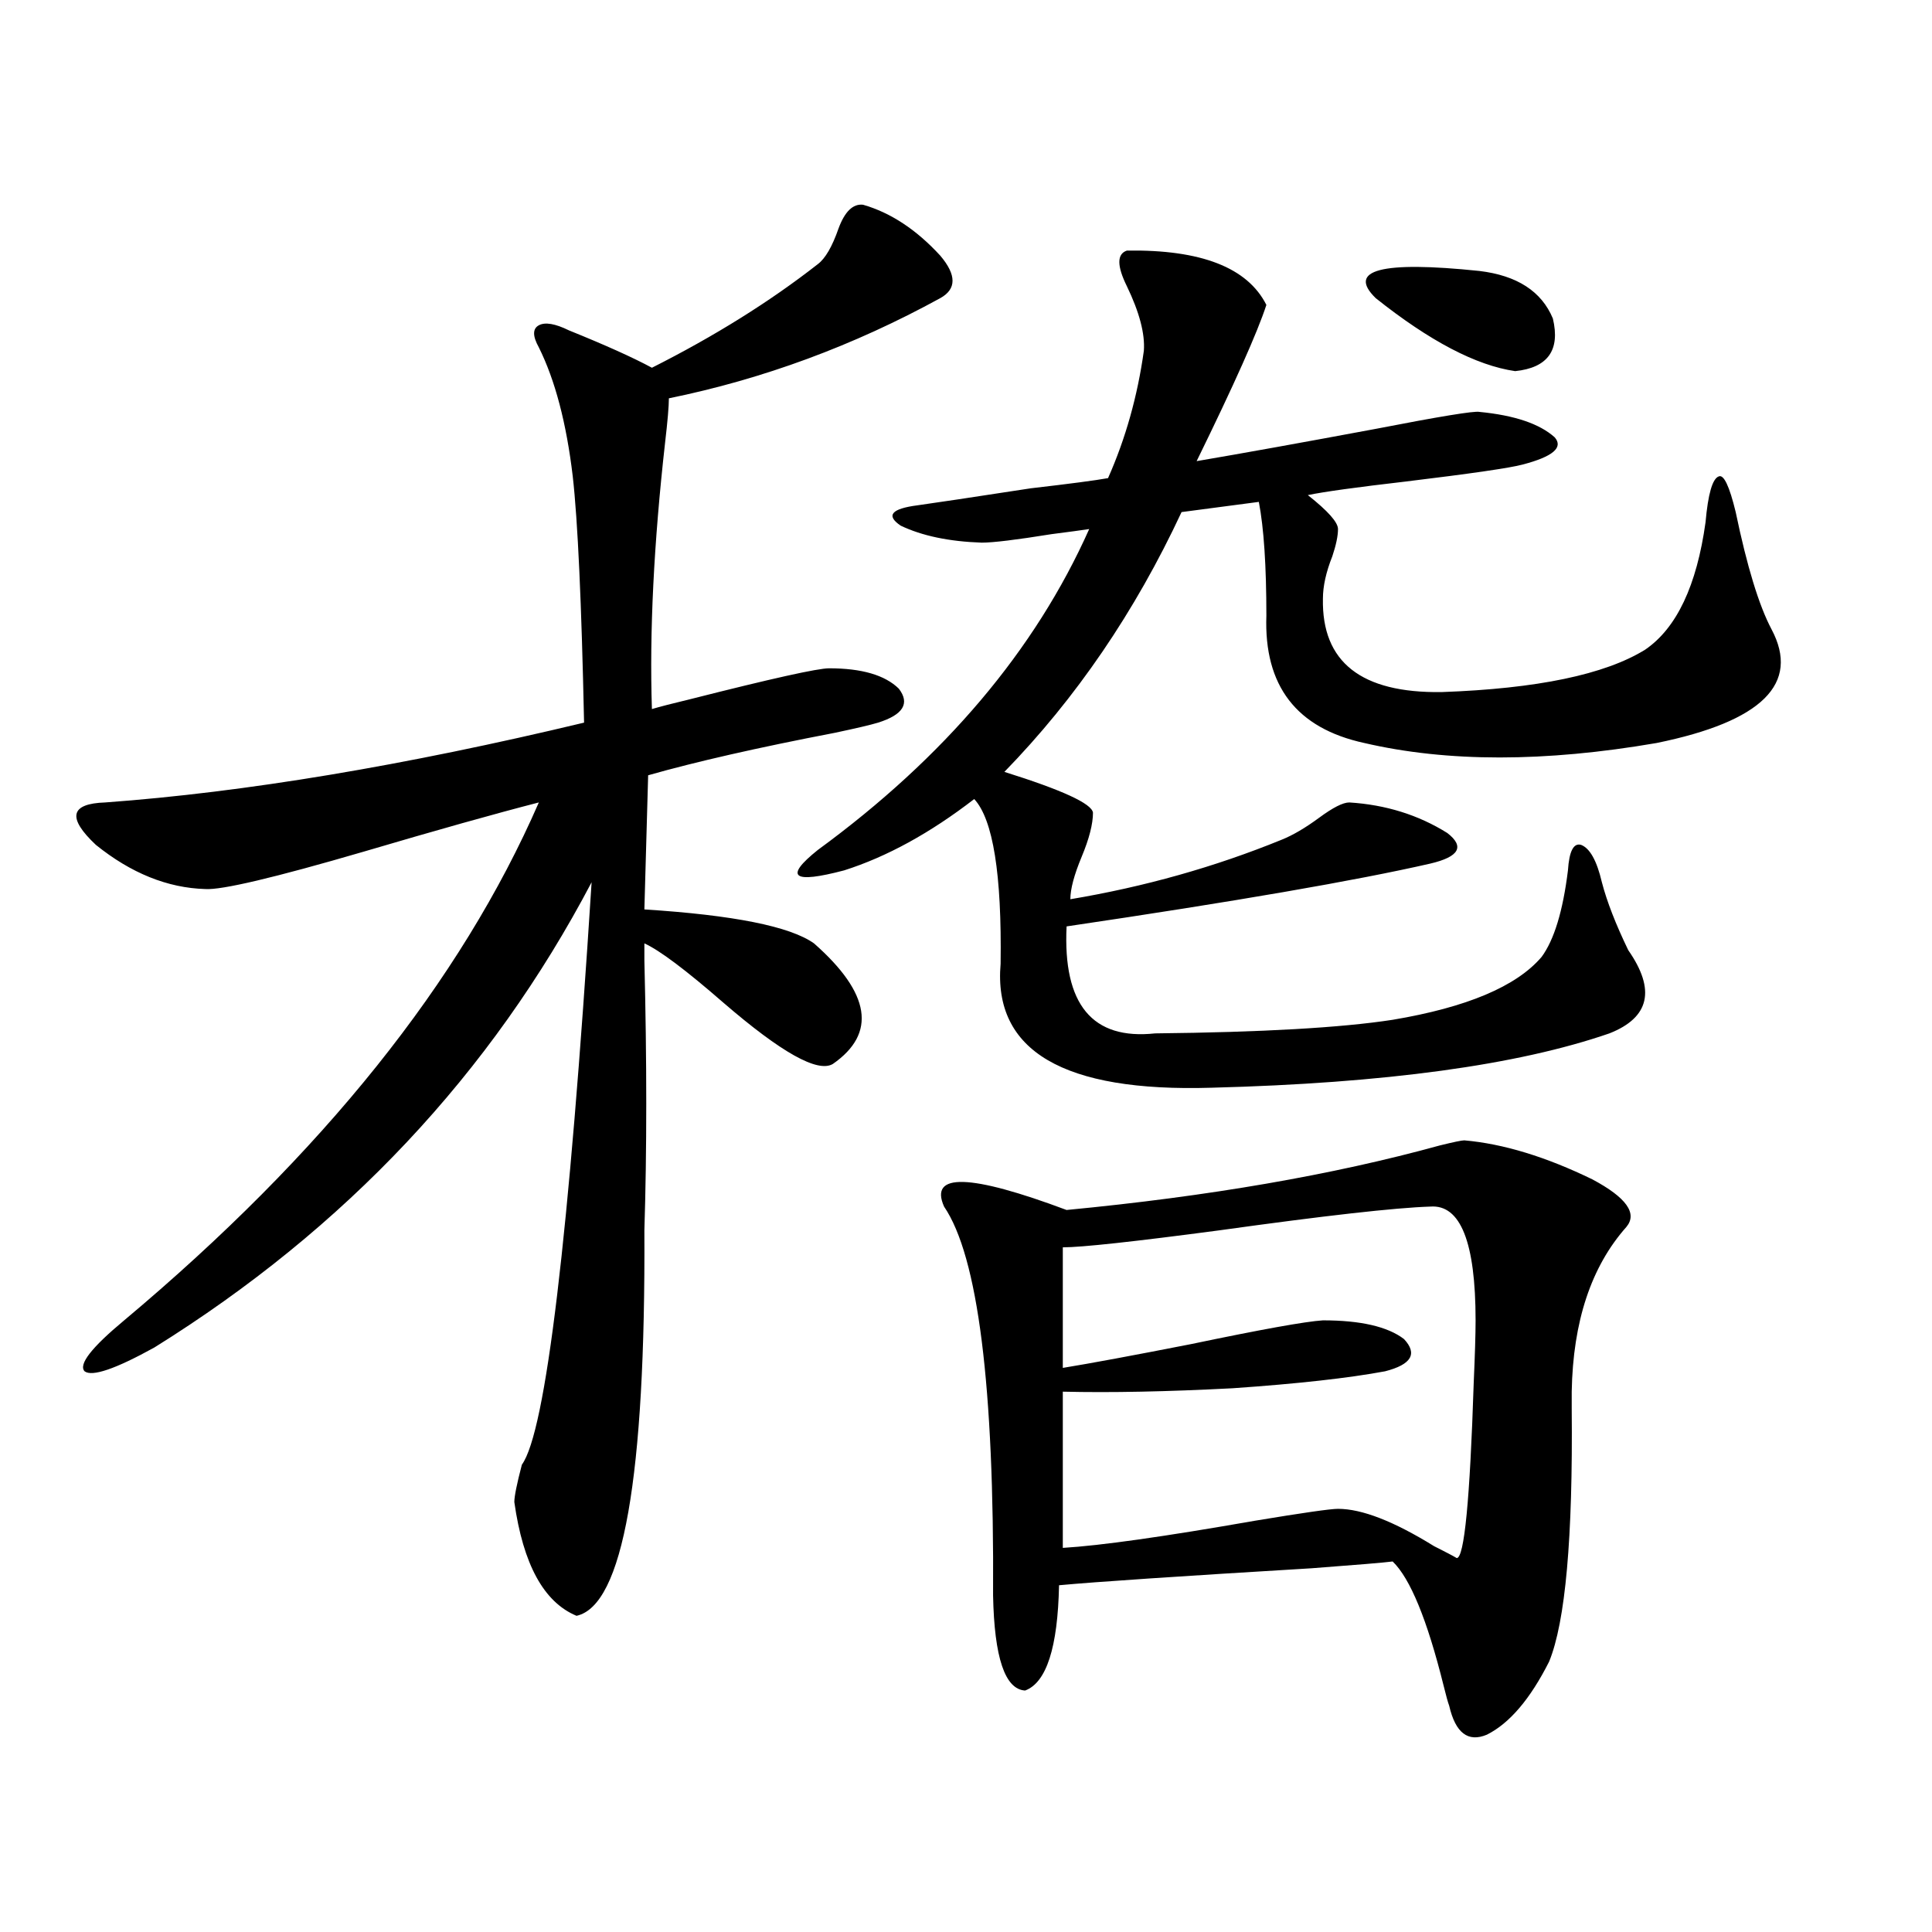 <?xml version="1.0" encoding="utf-8"?>
<!-- Generator: Adobe Illustrator 16.0.0, SVG Export Plug-In . SVG Version: 6.00 Build 0)  -->
<!DOCTYPE svg PUBLIC "-//W3C//DTD SVG 1.1//EN" "http://www.w3.org/Graphics/SVG/1.1/DTD/svg11.dtd">
<svg version="1.1" id="图层_1" xmlns="http://www.w3.org/2000/svg" xmlns:xlink="http://www.w3.org/1999/xlink" x="0px" y="0px"
	 width="1000px" height="1000px" viewBox="0 0 1000 1000" enable-background="new 0 0 1000 1000" xml:space="preserve">
<path d="M294.505,171.008c18.856,7.622,33.17,14.063,42.926,19.336c32.515-16.397,61.127-34.277,85.852-53.613
	c3.902-2.925,7.47-9.077,10.731-18.457c3.247-8.789,7.47-12.882,12.683-12.305c14.299,4.106,27.637,12.896,39.999,26.367
	c8.445,9.97,8.445,17.29,0,21.973c-44.877,24.609-91.705,41.899-140.484,51.855c0,4.106-0.655,11.728-1.951,22.852
	c-5.854,52.157-8.14,98.149-6.829,137.988c3.902-1.167,10.731-2.925,20.487-5.273c41.615-10.547,65.364-15.82,71.218-15.82
	c16.905,0,28.933,3.516,36.097,10.547c5.854,7.622,2.271,13.485-10.731,17.578c-3.902,1.181-11.387,2.938-22.438,5.273
	c-39.679,7.622-71.873,14.941-96.583,21.973l-1.951,69.434c46.173,2.938,75.44,8.789,87.803,17.578
	c29.268,25.79,32.515,46.582,9.756,62.402c-7.805,4.696-26.676-5.851-56.584-31.641c-19.512-16.987-33.17-27.246-40.975-30.762
	c0,0.591,0,3.516,0,8.789c1.296,52.157,1.296,98.739,0,139.746c0.641,127.743-11.066,194.238-35.121,199.512
	c-16.92-7.031-27.651-26.655-32.194-58.887c0-2.925,1.296-9.366,3.902-19.336c12.348-16.987,24.39-117.472,36.097-301.465
	c-52.041,99.028-127.481,179.297-226.336,240.82c-20.167,11.138-32.194,15.243-36.097,12.305
	c-3.262-3.516,3.567-12.305,20.487-26.367c102.757-86.133,174.295-175.479,214.629-268.066
	c-22.773,5.864-53.017,14.364-90.729,25.488c-46.188,13.485-73.504,19.927-81.949,19.336c-19.512-0.577-38.383-8.198-56.584-22.852
	c-14.969-14.063-13.338-21.382,4.878-21.973c72.193-5.273,154.783-19.034,247.799-41.309c-1.311-62.101-3.262-104.59-5.854-127.441
	c-3.262-27.534-9.115-49.796-17.561-66.797c-3.262-5.851-3.262-9.668,0-11.426C282.143,166.613,287.341,167.492,294.505,171.008z
	 M583.278,129.699c38.368-0.577,62.438,8.789,72.193,28.125c-4.558,14.063-16.585,41.021-36.097,80.859
	c24.055-4.093,54.953-9.668,92.681-16.699c33.17-6.44,51.051-9.366,53.657-8.789c18.201,1.758,31.219,6.152,39.023,13.184
	c4.543,5.273-0.976,9.97-16.585,14.063c-6.509,1.758-26.676,4.696-60.486,8.789c-25.365,2.938-42.285,5.273-50.73,7.031
	c10.396,8.212,15.609,14.063,15.609,17.578s-0.976,8.212-2.927,14.063c-3.262,8.212-4.878,15.532-4.878,21.973
	c-0.655,32.821,19.832,48.931,61.462,48.34c49.42-1.758,84.541-9.077,105.363-21.973c16.25-11.124,26.661-33.097,31.219-65.918
	c1.296-14.64,3.567-22.55,6.829-23.73c2.592-1.167,5.519,4.985,8.78,18.457c5.854,28.125,12.027,48.34,18.536,60.645
	c14.954,28.125-4.878,47.763-59.511,58.887c-57.895,9.97-108.29,9.97-151.216,0c-35.121-7.608-52.041-29.581-50.73-65.918
	c0-25.776-1.311-45.401-3.902-58.887l-39.999,5.273c-24.069,51.567-54.633,96.392-91.705,134.473
	c29.908,9.38,45.197,16.411,45.853,21.094c0,5.864-1.951,13.485-5.854,22.852c-3.902,9.38-5.854,16.699-5.854,21.973
	c38.368-6.44,74.785-16.699,109.266-30.762c5.854-2.335,12.348-6.152,19.512-11.426c7.149-5.273,12.348-7.91,15.609-7.91
	c18.856,1.181,35.762,6.454,50.73,15.82c9.101,7.031,6.174,12.305-8.78,15.82c-38.383,8.789-101.141,19.638-188.288,32.52
	c-1.951,40.43,13.323,58.887,45.853,55.371c55.273-0.577,96.248-2.925,122.924-7.031c38.368-6.44,64.054-17.276,77.071-32.52
	c6.494-8.789,11.052-23.73,13.658-44.824c0.641-9.956,2.927-14.351,6.829-13.184c4.543,1.758,8.125,8.212,10.731,19.336
	c2.592,9.97,7.149,21.685,13.658,35.156c14.299,20.517,11.052,34.868-9.756,43.066C785.545,551.286,716.934,560.665,627.18,563
	c-76.751,2.349-113.168-19.034-109.266-64.16c0.641-46.28-3.902-74.707-13.658-85.254c-22.773,17.578-45.212,29.883-67.315,36.914
	c-26.676,7.031-31.219,3.516-13.658-10.547c65.685-48.038,112.513-103.409,140.484-166.113c-3.902,0.591-10.411,1.47-19.512,2.637
	c-18.216,2.938-30.243,4.395-36.097,4.395c-16.92-0.577-30.898-3.516-41.95-8.789c-7.805-5.273-4.878-8.789,8.78-10.547
	c8.445-1.167,27.957-4.093,58.535-8.789c20.152-2.335,33.49-4.093,39.999-5.273c9.101-20.503,15.274-42.476,18.536-65.918
	c0.641-8.789-2.286-19.913-8.78-33.398C578.065,137.609,578.065,131.457,583.278,129.699z M757.908,590.246
	c20.152,1.758,42.271,8.501,66.34,20.215c17.561,9.38,23.414,17.578,17.561,24.609c-18.216,20.517-27.651,48.931-28.292,85.254
	c0,1.758,0,4.696,0,8.789c0.641,66.797-3.262,110.44-11.707,130.957c-9.756,19.336-20.487,31.929-32.194,37.793
	c-9.756,4.093-16.265-0.879-19.512-14.941c-0.655-1.758-1.631-5.273-2.927-10.547c-8.46-33.989-17.24-55.371-26.341-64.16
	c-4.558,0.591-18.536,1.758-41.95,3.516c-68.291,4.106-111.872,7.031-130.729,8.789c-0.655,32.218-6.509,50.386-17.561,54.492
	c-10.411-0.591-15.944-17.001-16.585-49.219c0.641-108.394-7.805-175.479-25.365-201.27c-7.805-17.578,13.323-16.987,63.413,1.758
	c73.489-7.031,137.878-18.155,193.166-33.398C752.375,591.125,756.598,590.246,757.908,590.246z M740.348,624.523
	c-18.216,0.591-54.633,4.696-109.266,12.305c-44.236,5.864-71.218,8.789-80.974,8.789v62.402c14.299-2.335,36.417-6.44,66.34-12.305
	c36.417-7.608,59.176-11.714,68.291-12.305c19.512,0,33.49,3.228,41.95,9.668c7.149,7.622,3.902,13.184-9.756,16.699
	c-18.871,3.516-45.212,6.454-79.022,8.789c-33.825,1.758-63.093,2.349-87.803,1.758v80.859c19.512-1.167,52.682-5.851,99.51-14.063
	c24.71-4.093,39.023-6.152,42.926-6.152c12.348,0,28.933,6.454,49.755,19.336c5.854,2.938,9.756,4.985,11.707,6.152
	c3.902,0,6.829-30.171,8.78-90.527c0.641-14.64,0.976-25.488,0.976-32.52C763.762,642.98,755.957,623.356,740.348,624.523z
	 M765.713,140.246c19.512,2.349,32.194,10.547,38.048,24.609c3.902,16.411-2.606,25.488-19.512,27.246
	c-20.167-2.925-44.236-15.519-72.193-37.793C697.087,139.669,714.982,134.973,765.713,140.246z"/>
</svg>
